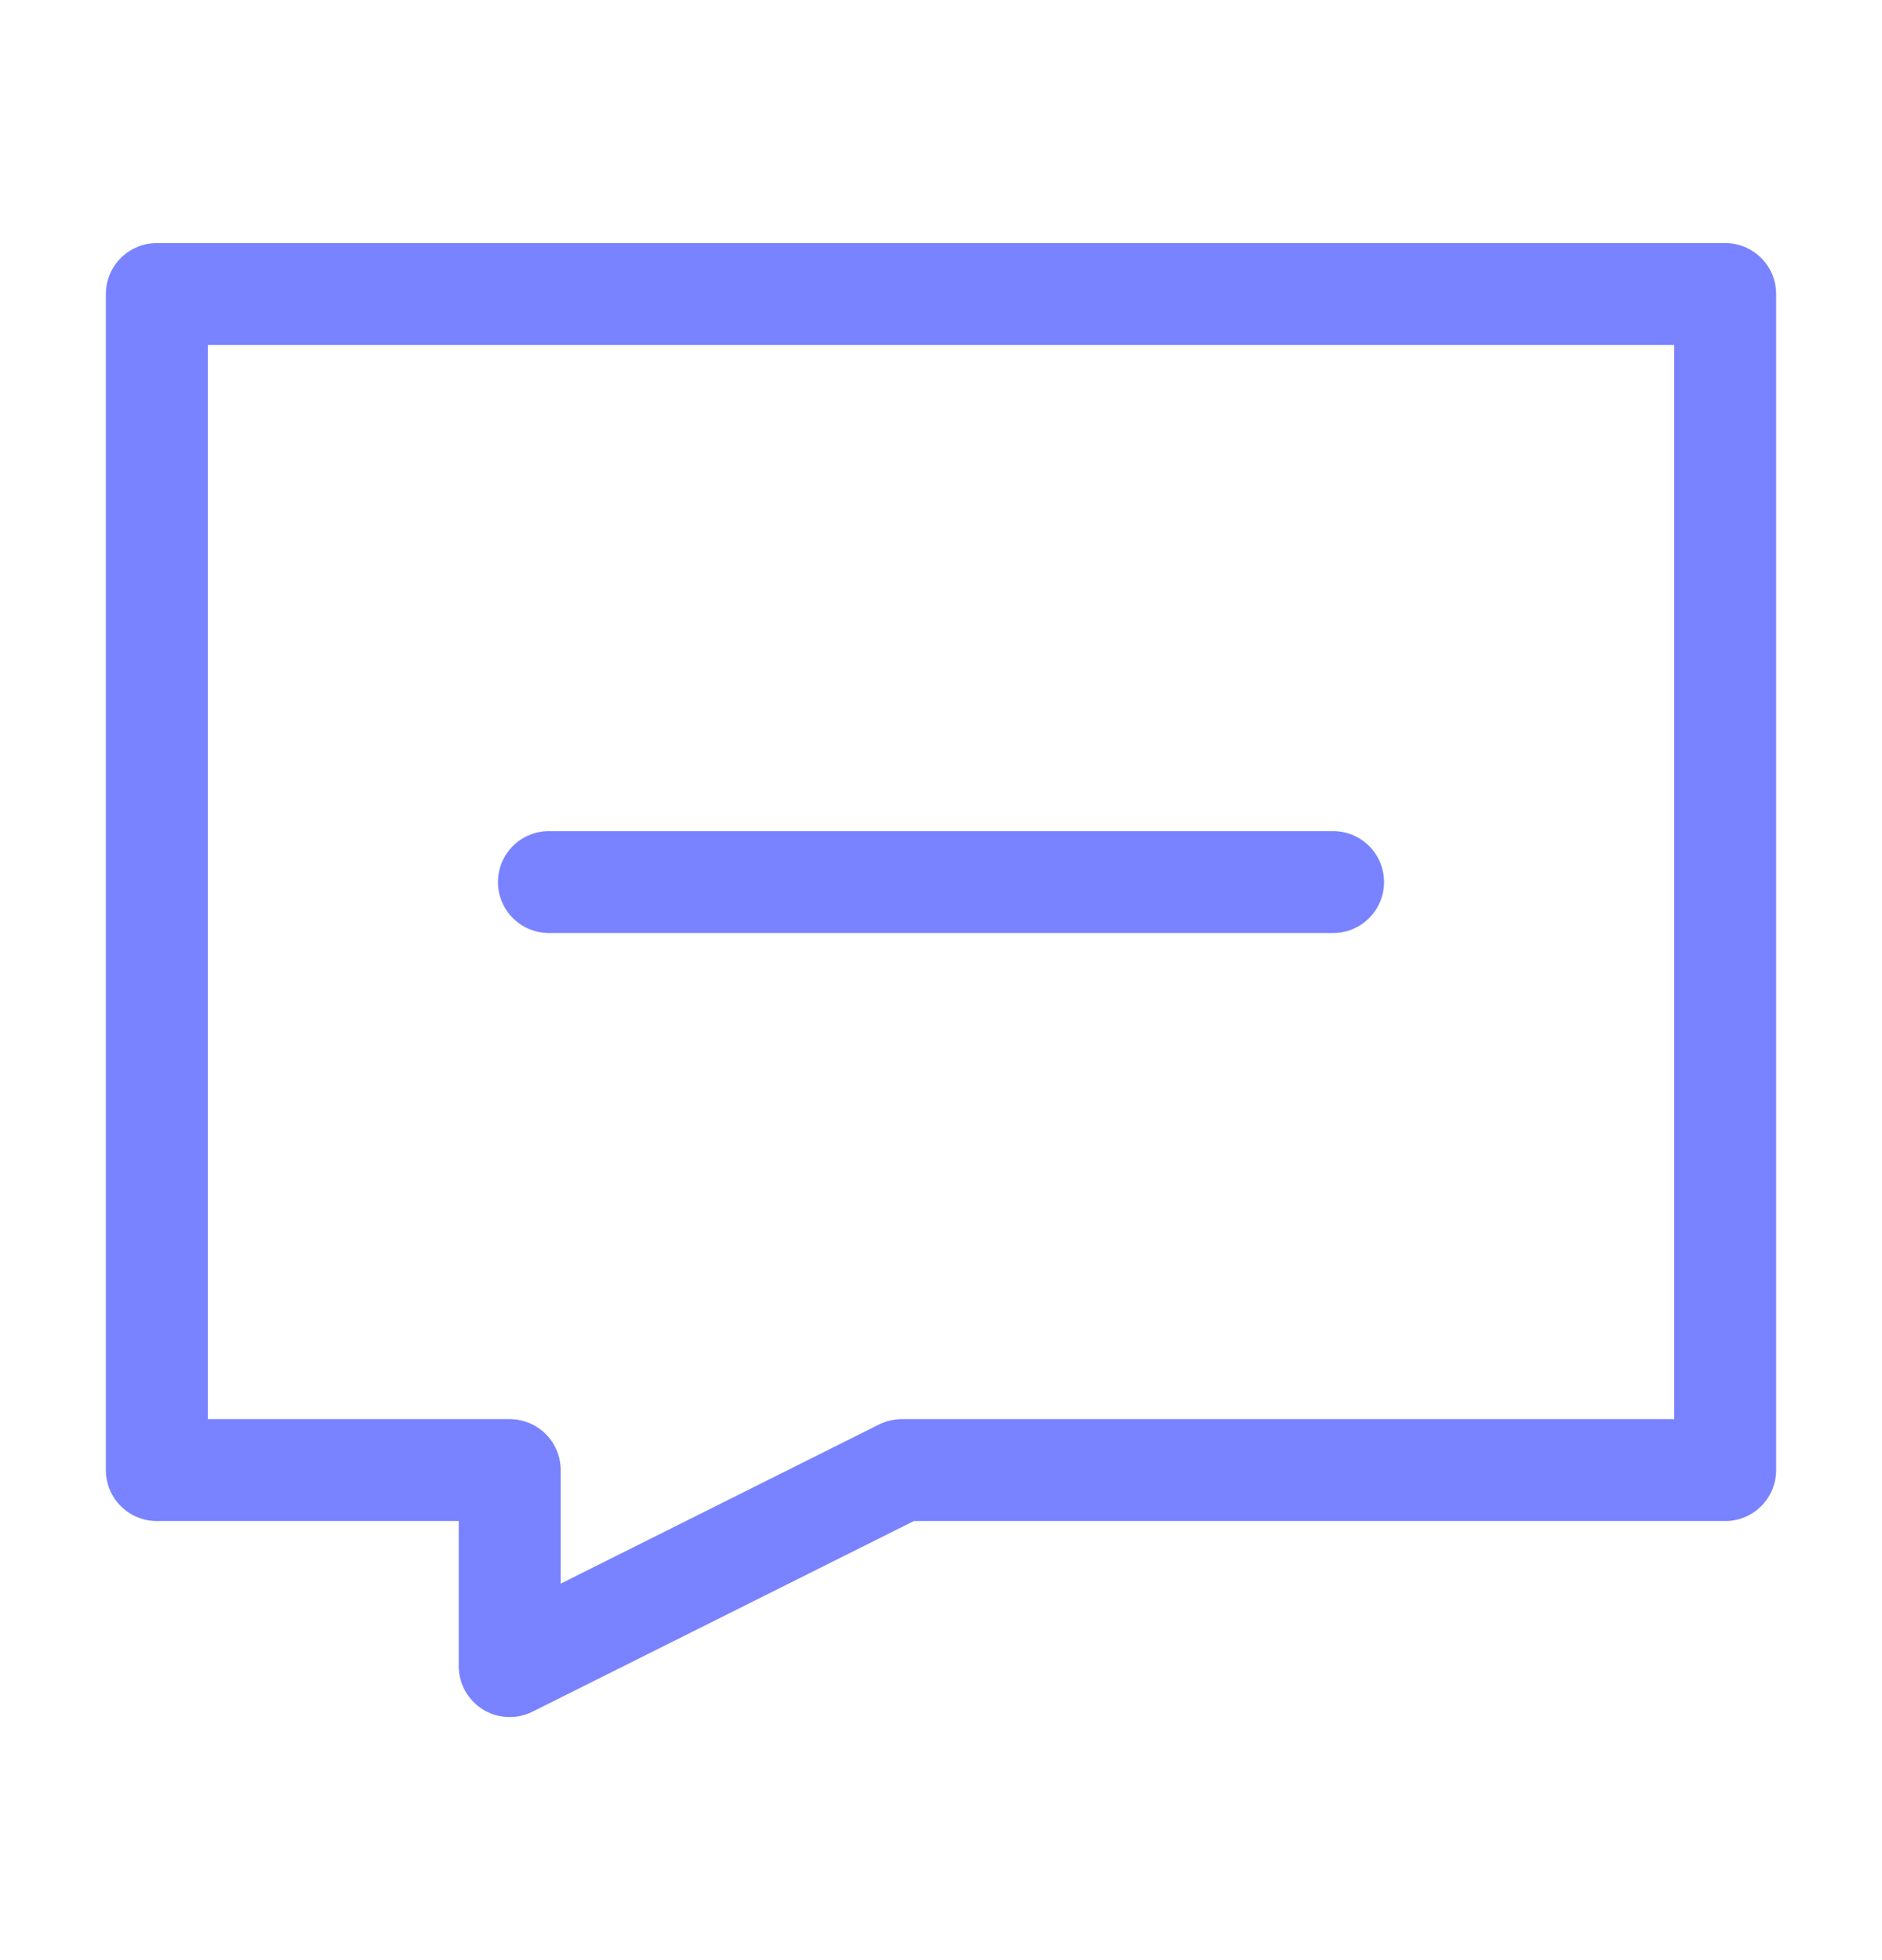 <svg xmlns="http://www.w3.org/2000/svg" width="24" height="25" viewBox="0 0 24 25" fill="none">
  <path d="M22 3.75H2V18.75H6.5V21.25L11.5 18.75H22V3.75Z" stroke="#7983FF" stroke-width="1.3" stroke-linecap="round" stroke-linejoin="round"/>
  <path d="M7 11.25H17" stroke="#7983FF" stroke-width="1.3" stroke-linecap="round" stroke-linejoin="round"/>
</svg>